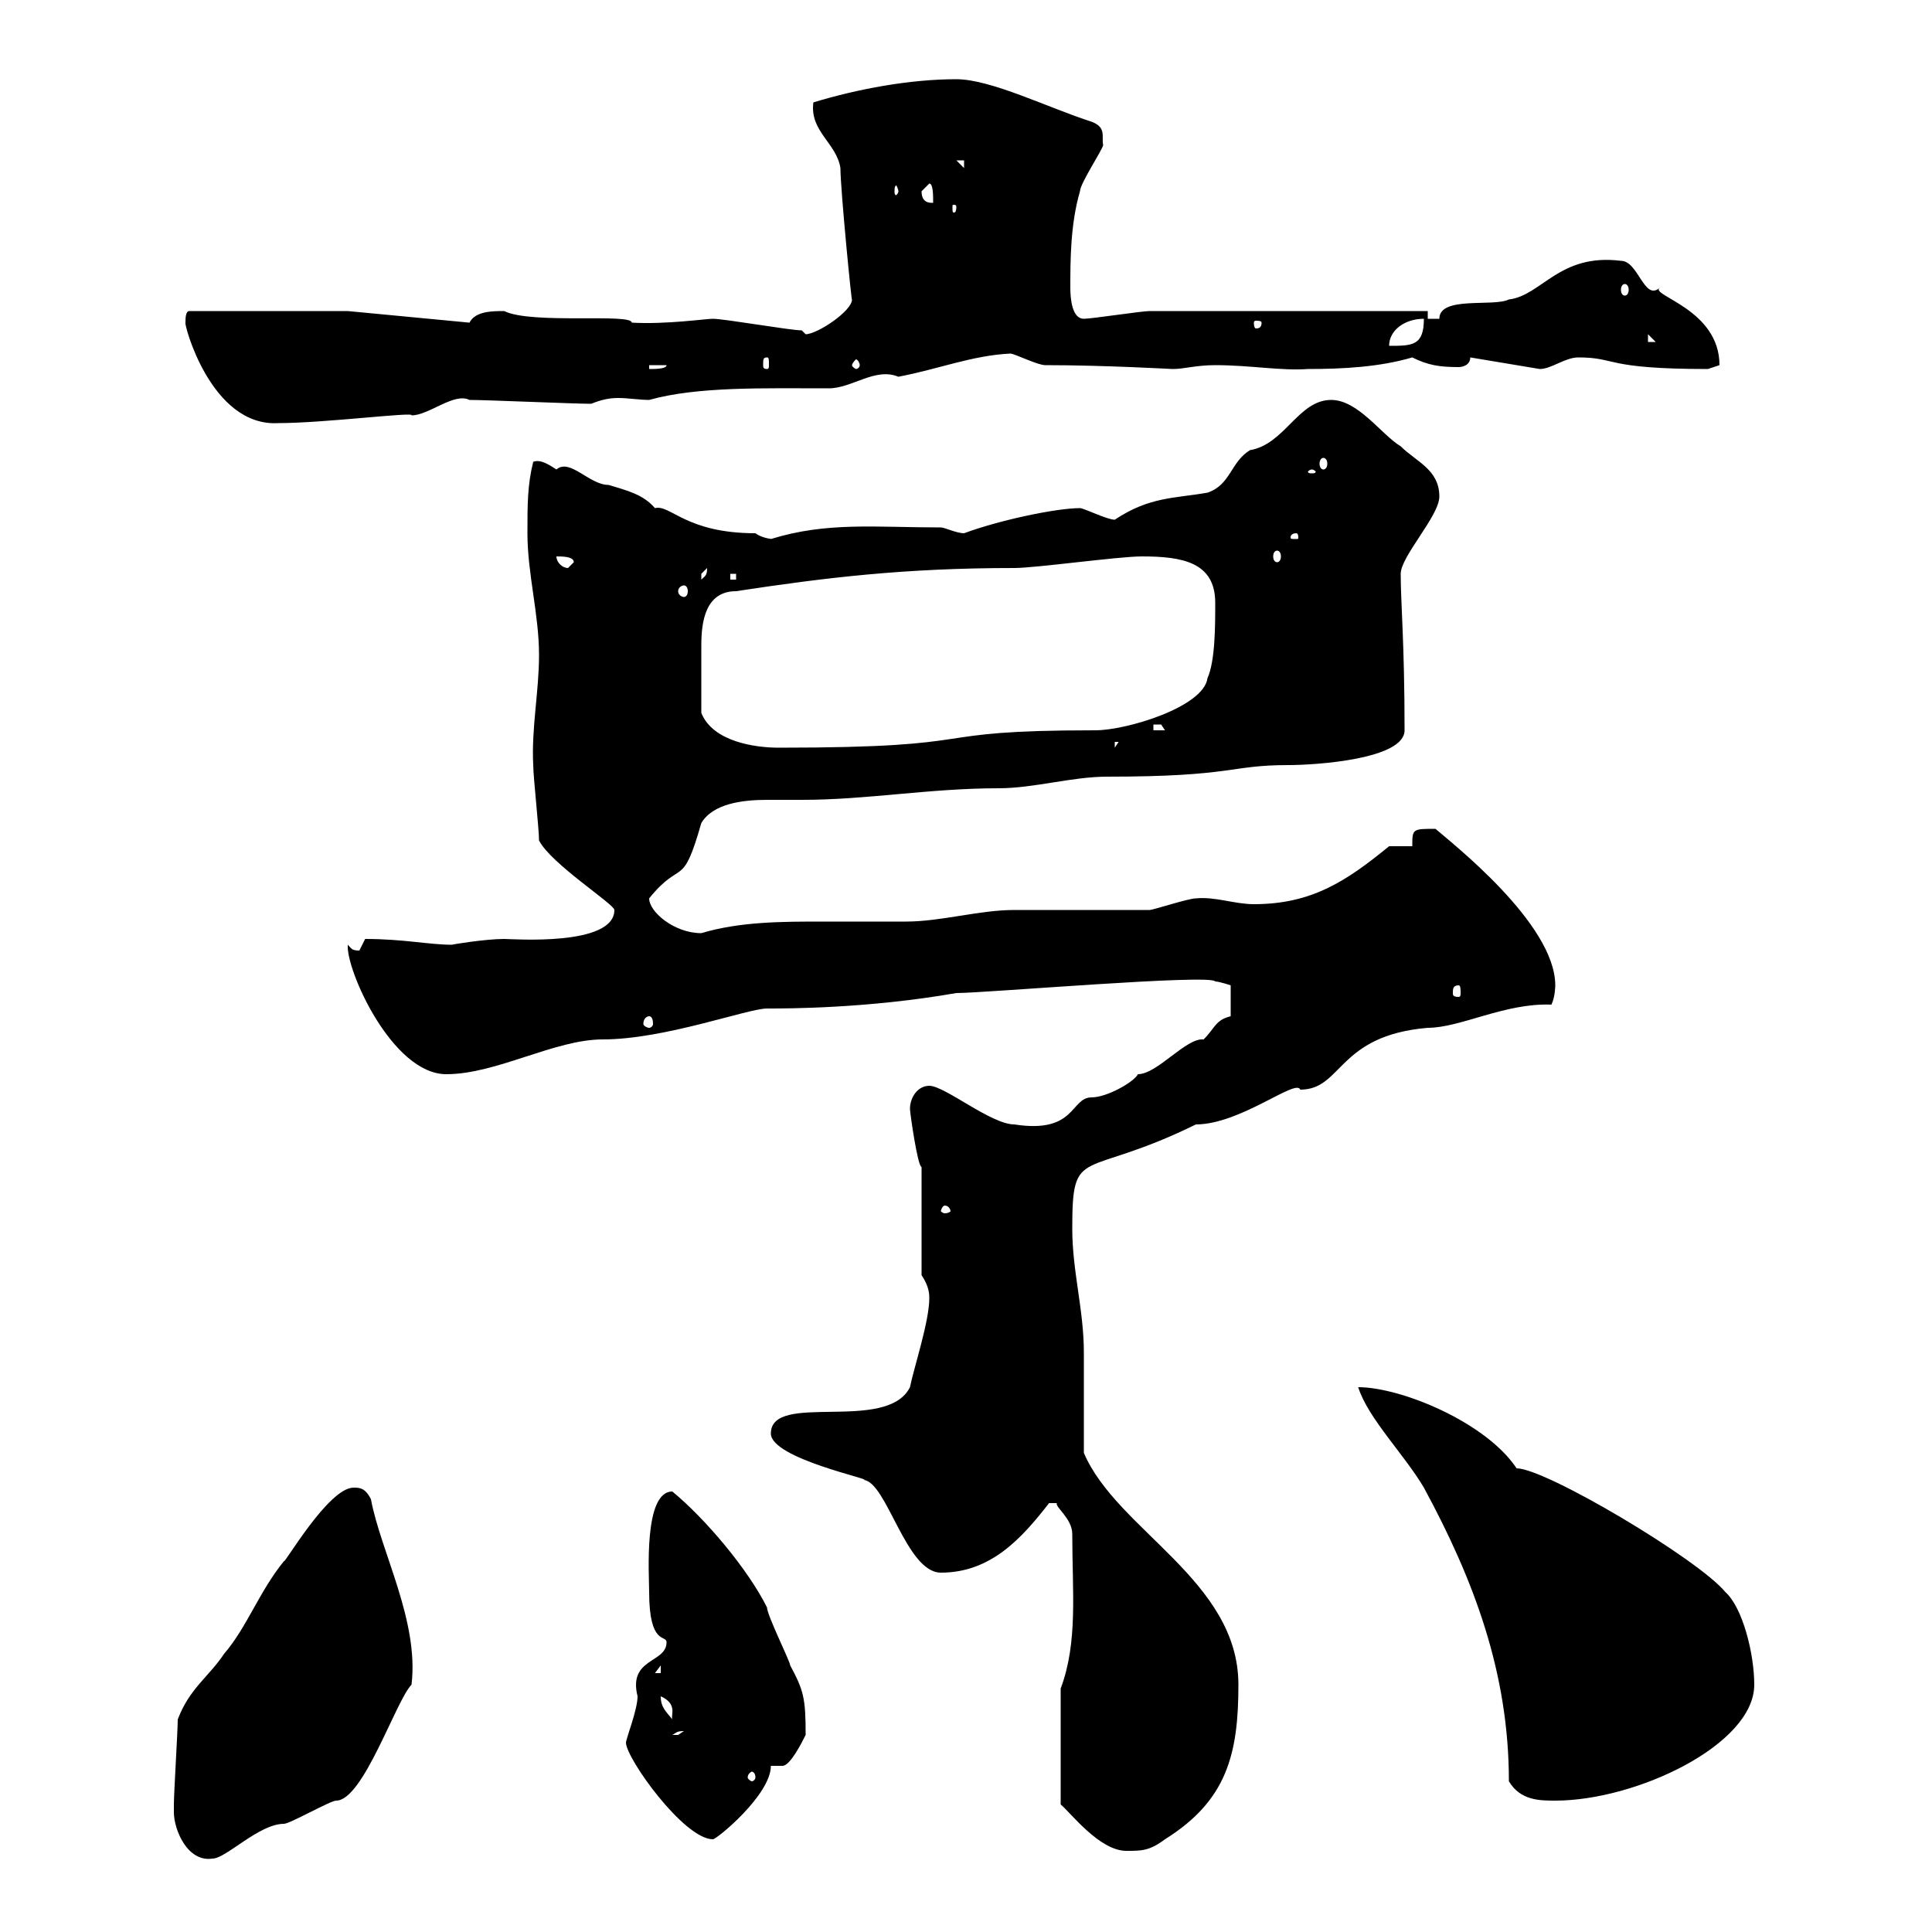 <svg xmlns="http://www.w3.org/2000/svg" xmlns:xlink="http://www.w3.org/1999/xlink" width="300" height="300"><path d="M27 281.40C27 284.10 29.10 289.20 33 288.60C35.10 288.60 40.20 283.20 44.10 283.20C45 283.20 51.30 279.60 52.20 279.60C56.40 279.60 61.50 264 63.90 261.60C65.10 251.70 59.10 240.90 57.60 232.80C56.70 231 55.80 231 54.90 231C51 231 44.10 243 44.10 242.40C40.20 247.20 38.40 252.60 34.80 256.80C32.40 260.40 29.40 262.20 27.60 267C27.60 268.80 27 278.40 27 280.20C27 280.20 27 280.20 27 281.40ZM164.70 262.20L164.70 280.20C166.20 281.40 170.70 287.40 174.90 287.40C177.30 287.40 178.50 287.40 180.90 285.60C190.50 279.60 192.30 272.40 192.30 261.60C192.30 245.40 173.40 237.60 168.30 225.60C168.30 222.60 168.30 212.40 168.30 210C168.30 203.40 166.50 197.40 166.50 190.80C166.50 177.60 168 183.30 185.70 174.60C192.60 174.60 201.30 167.40 201.90 169.20C208.50 169.20 207.60 160.80 221.70 159.60C226.80 159.60 233.70 155.70 240.90 156C241.50 154.80 241.50 153 241.50 153C241.50 143.40 225.30 130.80 222.90 128.70C219.30 128.70 219.30 128.70 219.30 131.40L215.70 131.40C209.10 136.80 203.70 140.40 194.70 140.40C191.70 140.40 188.70 139.20 185.70 139.50C184.50 139.50 179.10 141.30 178.50 141.30C175.50 141.30 160.50 141.30 157.50 141.30C152.10 141.30 146.10 143.10 140.70 143.10C136.80 143.10 132.30 143.10 127.80 143.10C121.50 143.10 114.90 143.10 108.90 144.90C104.70 144.90 100.80 141.60 100.80 139.50C105.90 133.20 105.90 138.30 108.90 127.80C110.70 124.80 115.20 124.20 119.10 124.20C121.20 124.20 123 124.20 124.50 124.20C134.70 124.20 144.30 122.40 155.10 122.40C160.50 122.40 166.50 120.60 171.90 120.60C191.70 120.60 190.80 118.80 200.10 118.80C204.30 118.80 218.10 117.90 218.10 113.40C218.10 99.90 217.50 93.60 217.50 89.10C217.50 86.40 223.50 80.10 223.50 77.10C223.50 72.90 219.90 71.70 217.50 69.30C214.50 67.50 210.90 62.10 206.70 62.10C201.60 62.10 199.50 69 194.10 69.90C191.10 71.70 191.10 75.30 187.50 76.50C182.40 77.40 178.50 77.10 173.10 80.70C171.90 80.70 168.30 78.90 167.70 78.90C164.10 78.90 155.40 80.70 149.70 82.80C148.50 82.80 146.70 81.90 146.10 81.90C135.90 81.90 128.40 81 119.70 83.70C120.30 83.70 118.50 83.70 117.30 82.80C106.50 82.80 104.10 78.30 101.70 78.90C99.90 76.80 97.50 76.20 94.50 75.30C91.50 75.30 88.50 71.10 86.40 72.90C84.60 71.70 83.70 71.40 82.80 71.70C81.90 75.30 81.90 78.30 81.90 82.80C81.90 89.10 83.70 95.40 83.70 101.70C83.70 107.40 82.50 113.10 82.80 118.80C82.80 120.60 83.70 128.70 83.70 130.50C85.50 134.10 95.40 140.40 95.40 141.30C95.40 147 79.50 145.80 78.30 145.80C75.30 145.80 69.90 146.70 70.20 146.70C66.60 146.70 62.70 145.80 56.70 145.80C56.70 145.80 55.80 147.60 55.80 147.60C54.60 147.60 54.60 147.30 54 146.70C53.70 150.60 60.90 166.80 69.30 166.80C77.10 166.80 86.10 161.40 93.60 161.40C103.20 161.40 116.10 156.60 119.10 156.60C122.40 156.60 134.70 156.60 148.50 154.20C153 154.20 188.10 151.20 188.70 152.40C189.30 152.40 191.10 153 191.10 153L191.10 157.80C188.70 158.40 188.70 159.60 186.90 161.40C184.20 161.10 179.70 166.80 176.70 166.80C176.10 168 171.90 170.40 169.50 170.40C166.20 170.40 167.10 176.10 157.50 174.60C153.90 174.60 146.70 168.60 144.30 168.60C142.50 168.60 141.30 170.40 141.30 172.20C141.30 172.80 142.50 181.20 143.10 181.20L143.10 198C144.30 199.80 144.30 201 144.30 201.60C144.30 205.20 141.90 212.40 141.30 215.40C137.70 222.60 119.70 216 119.70 222.60C119.70 226.50 135.90 229.80 134.10 229.80C137.70 230.10 140.70 244.20 146.10 244.20C153.90 244.20 158.70 238.80 162.90 233.40C162.90 233.40 162.90 233.40 164.10 233.40C163.80 234 166.50 235.80 166.50 238.20C166.50 247.20 167.40 255 164.70 262.20ZM97.20 270.60C97.20 273 106.20 285.60 110.70 285.60C111.30 285.60 119.70 278.70 119.70 274.20L121.50 274.20C122.70 274.20 124.50 270.60 125.10 269.40C125.10 263.70 124.80 262.50 122.70 258.60C122.70 258 119.10 250.80 119.10 249.60C116.10 243.60 109.50 235.80 104.40 231.60C99.90 231.60 100.80 244.50 100.80 247.20C100.80 255.60 103.50 253.80 103.50 255C103.50 258.30 97.50 257.40 99 263.40C99 265.50 97.20 270 97.20 270.60ZM234.30 276.60C236.10 279.60 239.10 279.60 241.50 279.60C254.10 279.60 272.40 270.90 272.40 261.60C272.40 256.80 270.60 249.60 267.90 247.20C263.70 242.10 240 228 235.50 228C230.70 220.80 217.50 215.40 210.90 215.40C212.40 220.20 218.10 225.90 221.10 231C228.90 245.40 234.30 259.80 234.30 276.60ZM117.30 276C117.30 276.30 117 276.60 116.70 276.60C116.70 276.60 116.10 276.30 116.10 276C116.10 275.40 116.70 275.10 116.70 275.10C117 275.10 117.30 275.40 117.30 276ZM106.20 268.80C106.20 268.80 105.30 269.40 105.30 269.40C104.40 269.40 104.40 269.40 104.40 269.40C105 269.10 105 268.80 106.20 268.80ZM102.60 263.40C105.30 264.60 104.10 266.40 104.40 267C103.50 265.80 102.60 265.20 102.60 263.40ZM102.60 258.60L102.60 259.80L101.70 259.80ZM146.70 187.20C147.30 187.20 147.60 187.80 147.60 188.10C147.60 188.10 147.30 188.40 146.70 188.40C146.40 188.40 146.10 188.10 146.10 188.10C146.10 187.80 146.40 187.20 146.70 187.20ZM100.80 157.80C101.10 157.80 101.40 158.10 101.40 159C101.40 159.30 101.10 159.60 100.80 159.60C100.50 159.60 99.90 159.30 99.90 159C99.90 158.10 100.50 157.80 100.80 157.80ZM226.50 153C226.80 153 226.80 153.60 226.80 154.20C226.80 154.50 226.80 154.80 226.50 154.80C225.60 154.80 225.60 154.50 225.60 154.20C225.60 153.60 225.60 153 226.50 153ZM108.90 110.70C108.90 106.80 108.90 103.20 108.90 100.20C108.90 96.60 109.50 91.80 114.30 91.80C128.10 89.70 140.40 88.20 157.50 88.20C160.80 88.20 173.70 86.40 177.30 86.40C183.60 86.40 188.70 87.30 188.70 93.60C188.70 97.20 188.70 102.60 187.50 105.30C186.90 109.80 174.90 113.40 170.10 113.40C141.90 113.40 154.80 116.10 120.90 116.10C117.30 116.10 110.70 115.20 108.90 110.70ZM173.10 115.20L173.70 115.20L173.10 116.10ZM179.10 112.50C179.10 112.50 179.10 112.50 180.30 112.50C180.30 112.50 180.90 113.40 180.90 113.40L179.10 113.40ZM106.20 90.90C106.50 90.90 106.80 91.20 106.80 91.80C106.80 92.40 106.50 92.70 106.20 92.70C105.90 92.70 105.30 92.40 105.30 91.80C105.30 91.20 105.90 90.90 106.20 90.90ZM109.80 88.20C109.80 89.40 109.50 89.40 108.90 90C108.90 90 108.90 90 108.90 89.10C108.90 89.10 109.80 88.20 109.80 88.20ZM113.40 89.10L114.30 89.10L114.30 90L113.40 90ZM86.40 86.40C87.30 86.40 89.10 86.40 89.10 87.30C89.10 87.30 88.20 88.20 88.20 88.20C87.30 88.20 86.40 87.30 86.40 86.40ZM198.30 85.50C198.60 85.50 198.90 85.80 198.90 86.40C198.90 87 198.60 87.30 198.30 87.30C198 87.30 197.70 87 197.70 86.40C197.70 85.80 198 85.50 198.30 85.50ZM201.30 82.80C201.60 82.80 201.60 83.40 201.60 83.40C201.60 83.70 201.60 83.70 201.30 83.70C200.40 83.70 200.40 83.70 200.40 83.40C200.40 83.40 200.40 82.80 201.30 82.80ZM203.70 72.90C204 72.90 204.30 73.20 204.30 73.20C204.30 73.50 204 73.50 203.70 73.50C203.40 73.50 203.10 73.50 203.10 73.20C203.10 73.20 203.40 72.90 203.70 72.90ZM205.50 71.10C205.80 71.10 206.10 71.40 206.10 72C206.10 72.60 205.80 72.90 205.50 72.90C205.20 72.90 204.90 72.60 204.90 72C204.90 71.40 205.20 71.10 205.50 71.10ZM28.80 50.10C28.50 50.10 32.70 66.30 43.20 65.70C50.40 65.70 64.50 63.90 63.90 64.50C66.60 64.50 70.50 60.90 72.90 62.10C75.60 62.10 89.10 62.70 91.80 62.70C93.30 62.10 94.50 61.80 96 61.80C97.50 61.80 99.30 62.10 100.80 62.10C108.30 60 118.50 60.30 128.70 60.30C132.30 60.30 135.90 57 139.50 58.50C145.80 57.30 150.90 55.20 156.90 54.90C157.50 54.90 161.10 56.70 162.30 56.70C171.60 56.70 181.80 57.30 182.10 57.30C183.90 57.30 185.70 56.70 188.70 56.70C194.10 56.70 198.90 57.60 203.10 57.30C208.50 57.30 214.20 57 219.30 55.50C221.70 56.70 223.50 57 226.50 57C227.10 57 228.30 56.70 228.30 55.50L239.10 57.30C240.90 57.30 243 55.50 245.10 55.50C251.10 55.50 249 57.30 265.20 57.30C265.20 57.30 267 56.70 267 56.70C267 48 256.20 45.90 257.70 44.70C255.30 46.80 254.40 40.50 251.70 40.50C242.10 39.30 239.40 45.90 234.30 46.50C231.90 47.70 223.50 45.90 223.50 49.50L221.70 49.50L221.70 48.30C215.70 48.30 184.50 48.30 178.50 48.30C177.30 48.30 169.50 49.50 168.30 49.50C166.50 49.50 166.20 46.50 166.20 44.70C166.20 40.50 166.20 34.80 167.70 29.70C167.70 28.50 171.30 23.10 171.30 22.50C171 21.30 171.90 19.80 169.50 18.90C162.90 16.80 153.90 12.30 148.50 12.30C141.30 12.30 133.20 13.80 126.30 15.90C125.70 20.40 129.90 22.20 130.50 26.10C130.50 29.40 132.30 47.70 132.30 46.50C132.30 48.30 126.90 51.90 125.10 51.90C125.10 51.90 124.50 51.30 124.50 51.30C122.70 51.30 112.50 49.50 110.70 49.50C109.50 49.50 103.50 50.40 98.10 50.10C98.10 48.60 82.50 50.40 78.30 48.30C76.50 48.30 73.80 48.30 72.90 50.10L54 48.30L29.40 48.30C28.80 48.30 28.80 49.50 28.80 50.10ZM100.80 56.70L103.50 56.70C103.50 57.30 101.70 57.30 100.80 57.30ZM119.10 55.50C119.40 55.50 119.40 55.80 119.40 56.70C119.40 57 119.40 57.30 119.10 57.30C118.50 57.30 118.50 57 118.50 56.70C118.50 55.80 118.50 55.50 119.10 55.50ZM133.50 56.70C133.50 57 133.20 57.30 132.90 57.30C132.90 57.30 132.30 57 132.30 56.70C132.30 56.40 132.90 55.80 132.90 55.80C133.20 55.80 133.50 56.40 133.50 56.70ZM221.10 49.50C221.10 53.70 219.30 53.70 215.70 53.70C215.70 51.30 218.10 49.50 221.10 49.50ZM255.90 51.90L257.10 53.10L255.90 53.10ZM195.90 50.10C195.90 51 195.30 51 195 51C195 51 194.70 51 194.70 50.10C194.70 49.80 195 49.80 195 49.80C195.30 49.80 195.90 49.80 195.90 50.10ZM252.30 44.10C252.60 44.10 252.90 44.40 252.90 45C252.90 45.60 252.60 45.90 252.30 45.90C252 45.90 251.70 45.60 251.70 45C251.70 44.40 252 44.10 252.30 44.10ZM148.50 32.10C148.50 33 148.20 33 148.20 33C147.90 33 147.90 33 147.90 32.10C147.90 31.80 147.90 31.80 148.20 31.80C148.20 31.80 148.50 31.80 148.50 32.10ZM143.10 29.70C143.10 29.70 144.30 28.50 144.30 28.50C144.90 28.50 144.90 30.30 144.90 31.50C144.30 31.50 143.10 31.50 143.10 29.70ZM139.50 29.70C139.50 30 139.20 30.30 139.20 30.30C138.90 30.30 138.90 30 138.90 29.70C138.90 29.40 138.90 28.80 139.20 28.80C139.20 28.80 139.50 29.40 139.50 29.70ZM148.50 24.90L149.70 24.90L149.70 26.10Z"/></svg>